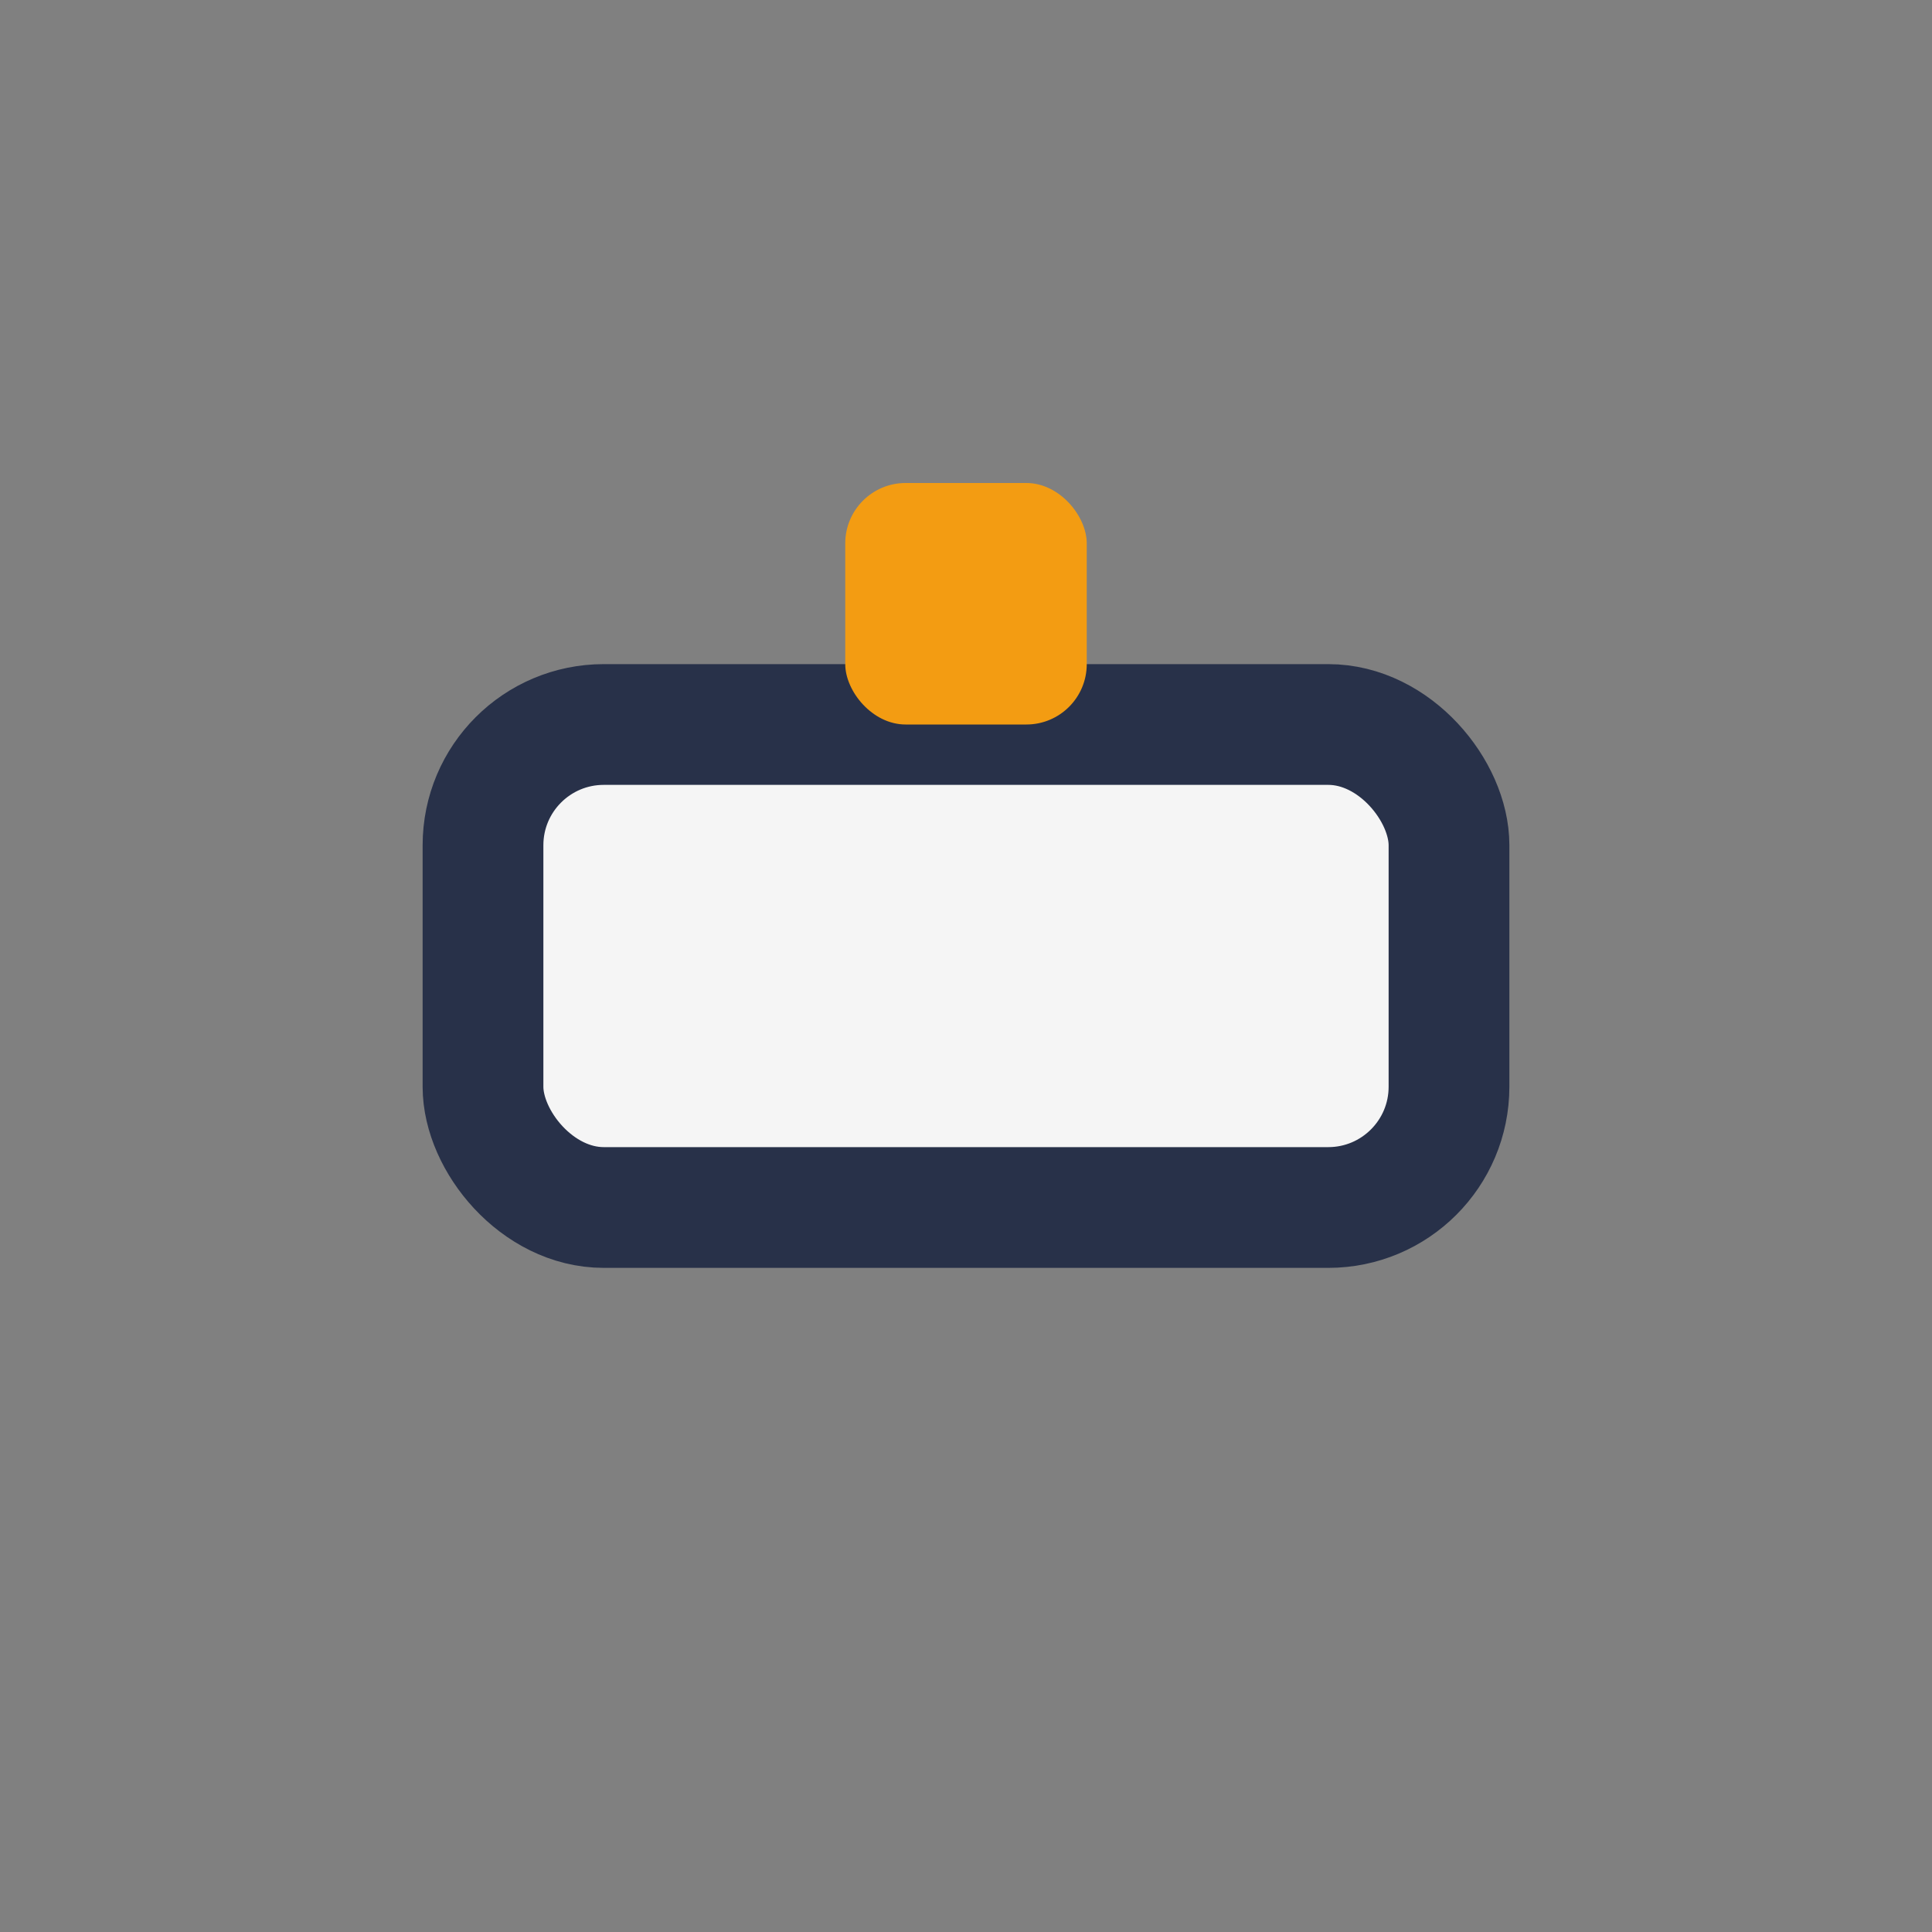 <?xml version="1.0" encoding="UTF-8"?>
<svg xmlns="http://www.w3.org/2000/svg" width="32" height="32" viewBox="0 0 32 32"><rect x="0" y="0" width="32" height="32" fill="#808080" stroke="none"/><rect x="8" y="12" width="16" height="8" rx="2" fill="#F5F5F5" stroke="#283149" stroke-width="2"/><rect x="14" y="8" width="4" height="4" rx="1" fill="#F39C12"/></svg>